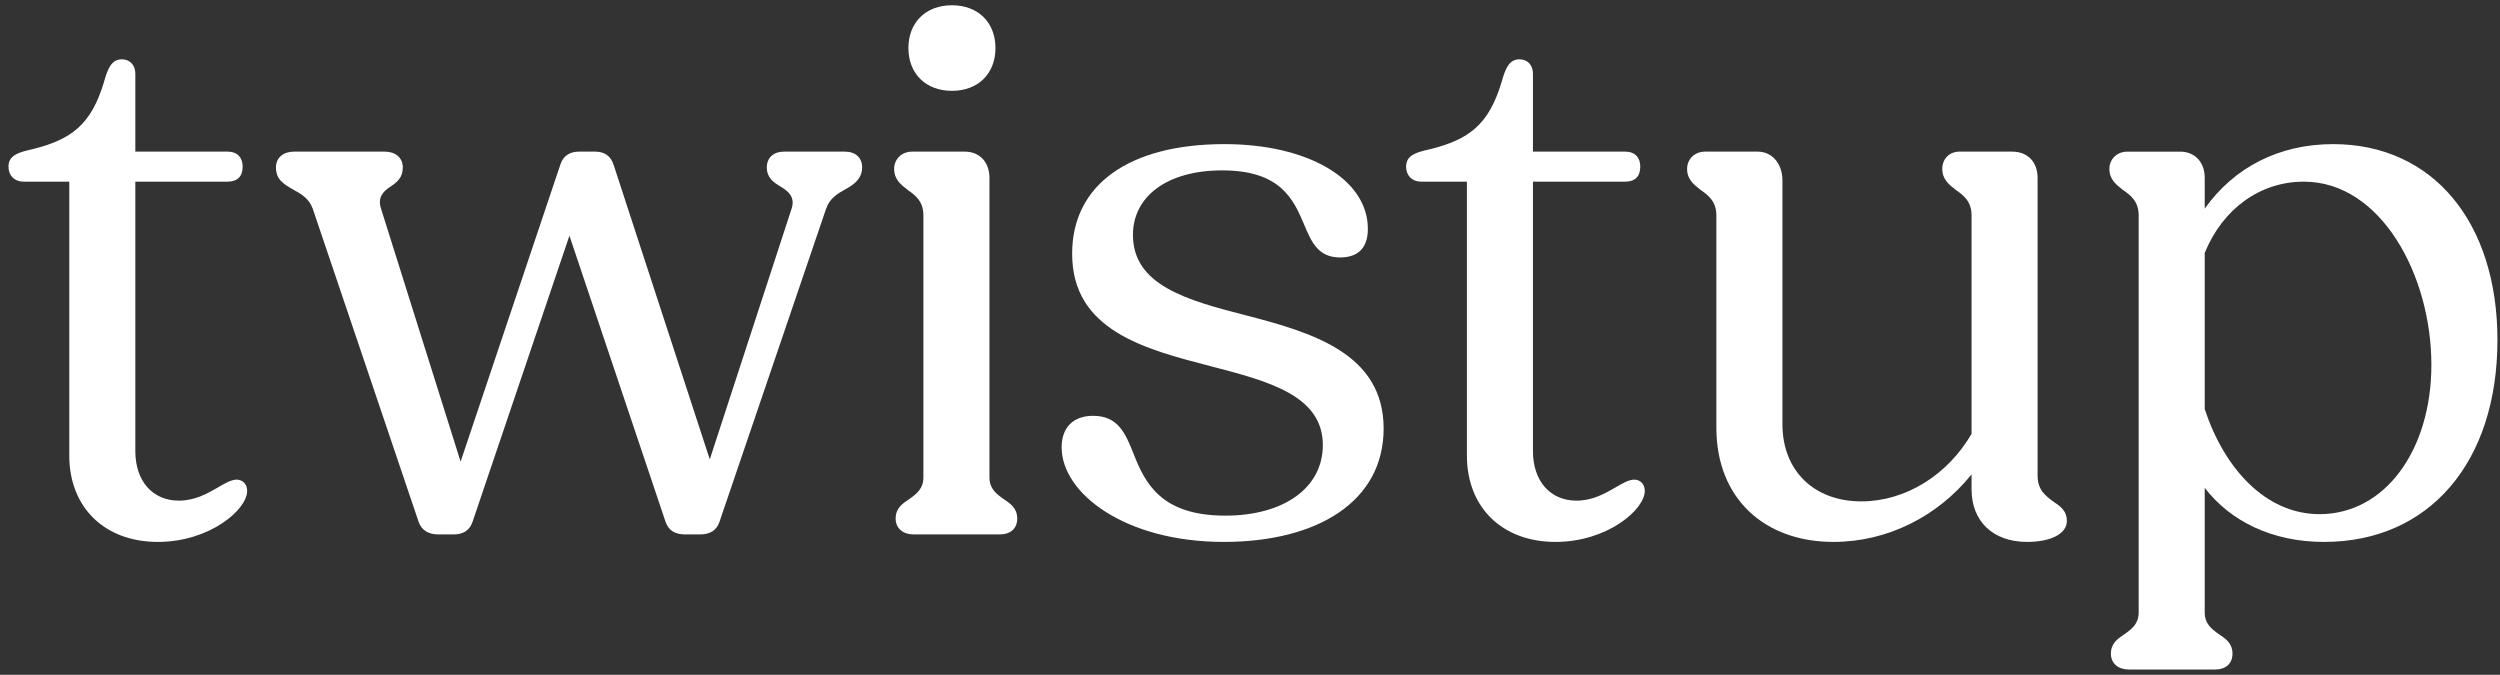 <svg xmlns="http://www.w3.org/2000/svg" width="226" height="61" viewBox="0 0 226 61" fill="none"><rect x="0" y="0" width="226" height="61" fill="#333333" stroke="none"/><g id="twistup-logo"><path id="Vector" d="M192.454 60.524C191.504 60.524 190.825 59.981 190.825 59.099C190.825 58.149 191.436 57.742 192.046 57.335C192.725 56.86 193.336 56.385 193.336 55.367V19.475C193.336 18.186 192.589 17.643 191.911 17.168C191.3 16.693 190.689 16.218 190.689 15.268C190.689 14.386 191.368 13.708 192.318 13.708H197.067C198.424 13.708 199.306 14.658 199.306 16.082V18.864C201.952 15.133 206.023 13.029 210.909 13.029C219.932 13.029 225.768 20.086 225.768 30.738C225.768 41.797 219.593 48.989 210.094 48.989C205.345 48.989 201.613 47.09 199.306 44.104V55.367C199.306 56.385 199.917 56.86 200.595 57.335C201.206 57.742 201.817 58.149 201.817 59.099C201.817 59.981 201.206 60.524 200.256 60.524H192.454ZM208.262 16.422C204.327 16.422 200.935 18.864 199.306 22.867V36.98C201.07 42.34 204.802 46.479 209.687 46.479C215.59 46.479 219.797 40.712 219.797 32.977C219.797 24.903 215.251 16.422 208.262 16.422Z" fill="white"></path><path id="Vector_2" d="M165.744 48.989C159.502 48.989 155.16 45.054 155.16 38.676V19.475C155.16 18.186 154.413 17.643 153.735 17.168C153.124 16.693 152.514 16.218 152.514 15.268C152.514 14.386 153.192 13.707 154.142 13.707H158.891C160.248 13.707 161.131 14.861 161.131 16.286V38.337C161.131 42.611 164.048 45.325 168.255 45.325C172.258 45.325 176.057 42.95 178.229 39.219V19.475C178.229 18.186 177.482 17.643 176.804 17.168C176.193 16.693 175.582 16.218 175.582 15.268C175.582 14.386 176.193 13.707 177.143 13.707H181.892C183.317 13.707 184.199 14.657 184.199 16.082V43.018C184.199 44.307 184.946 44.85 185.692 45.393C186.303 45.8 186.845 46.207 186.845 47.089C186.845 48.311 185.285 48.989 183.249 48.989C180.128 48.989 178.229 47.089 178.229 44.24V42.883C175.175 46.682 170.629 48.989 165.744 48.989Z" fill="white"></path><path id="Vector_3" d="M140.614 48.989C135.797 48.989 132.608 45.868 132.608 41.187V16.421H128.469C127.655 16.421 127.112 15.878 127.112 15.064C127.112 14.046 127.994 13.775 129.215 13.503C132.811 12.621 134.575 11.264 135.729 7.465C136.068 6.243 136.407 5.361 137.357 5.361C138.104 5.361 138.579 5.904 138.579 6.65V13.707H146.924C147.806 13.707 148.281 14.25 148.281 15.064C148.281 15.946 147.806 16.421 146.924 16.421H138.579V40.779C138.579 43.493 140.139 45.258 142.514 45.258C143.939 45.258 145.024 44.647 145.974 44.104C146.653 43.697 147.263 43.358 147.738 43.358C148.281 43.358 148.688 43.765 148.688 44.375C148.688 46.072 145.296 48.989 140.614 48.989Z" fill="white"></path><path id="Vector_4" d="M110.628 48.989C101.672 48.989 95.972 44.579 95.972 40.44C95.972 38.676 96.99 37.59 98.822 37.59C101.061 37.59 101.739 39.151 102.486 41.051C103.504 43.629 104.928 46.614 110.764 46.614C116.056 46.614 119.584 44.104 119.584 40.236C119.584 35.758 114.699 34.469 109.474 33.112C103.436 31.552 96.922 29.855 96.922 22.934C96.922 16.692 102.079 13.028 110.696 13.028C118.159 13.028 123.655 16.149 123.655 20.695C123.655 22.595 122.57 23.274 121.145 23.274C119.177 23.274 118.566 21.917 117.888 20.288C116.938 18.049 115.785 15.403 110.492 15.403C105.471 15.403 102.418 17.778 102.418 21.238C102.418 25.784 107.303 27.141 112.596 28.498C118.634 30.059 125.08 31.959 125.08 38.744C125.08 45.325 119.109 48.989 110.628 48.989Z" fill="white"></path><path id="Vector_5" d="M82.594 48.311C81.644 48.311 80.966 47.768 80.966 46.886C80.966 45.936 81.576 45.529 82.187 45.122C82.866 44.647 83.476 44.172 83.476 43.154V19.474C83.476 18.185 82.73 17.642 82.051 17.167C81.441 16.692 80.83 16.218 80.83 15.268C80.83 14.386 81.509 13.707 82.459 13.707H87.208C88.565 13.707 89.447 14.657 89.447 16.082V43.154C89.447 44.172 90.058 44.647 90.736 45.122C91.347 45.529 91.958 45.936 91.958 46.886C91.958 47.768 91.347 48.311 90.397 48.311H82.594Z" fill="white"></path><path id="Vector_6" d="M82.12 4.344C82.12 6.65 83.68 8.211 86.055 8.211C88.43 8.211 89.99 6.65 89.99 4.344C89.99 2.037 88.43 0.476 86.055 0.476C83.68 0.476 82.12 2.037 82.12 4.344Z" fill="white"></path><path id="Vector_7" d="M39.602 48.311C38.788 48.311 38.11 47.972 37.838 47.157L28.271 18.864C27.932 17.914 27.186 17.507 26.439 17.1C25.625 16.625 24.947 16.218 24.947 15.132C24.947 14.25 25.625 13.707 26.575 13.707L34.785 13.707C35.735 13.707 36.413 14.25 36.413 15.132C36.413 16.082 35.871 16.489 35.26 16.896C34.649 17.303 34.107 17.846 34.446 18.864L41.638 41.729L50.662 14.861C50.934 14.046 51.544 13.707 52.358 13.707H53.783C54.597 13.707 55.208 14.046 55.48 14.928L64.164 41.526L71.56 18.864C71.899 17.846 71.289 17.303 70.61 16.896C69.932 16.489 69.321 16.082 69.321 15.132C69.321 14.25 69.932 13.707 70.882 13.707L76.377 13.707C77.328 13.707 77.938 14.25 77.938 15.132C77.938 16.15 77.192 16.692 76.445 17.1C75.699 17.507 75.02 17.914 74.681 18.864L65.046 47.157C64.775 47.972 64.164 48.311 63.282 48.311H61.925C61.043 48.311 60.433 47.972 60.161 47.157L51.476 21.306L42.724 47.157C42.452 47.972 41.842 48.311 41.027 48.311H39.602Z" fill="white"></path><path id="Vector_8" d="M14.269 48.989C9.452 48.989 6.263 45.868 6.263 41.187L6.263 16.421H2.124C1.31 16.421 0.767 15.878 0.767 15.064C0.767 14.046 1.649 13.775 2.87 13.503C6.467 12.621 8.231 11.264 9.384 7.465C9.723 6.243 10.063 5.361 11.012 5.361C11.759 5.361 12.234 5.904 12.234 6.65L12.234 13.707H20.579C21.462 13.707 21.936 14.25 21.936 15.064C21.936 15.946 21.462 16.421 20.579 16.421H12.234L12.234 40.779C12.234 43.493 13.794 45.258 16.169 45.258C17.594 45.258 18.68 44.647 19.63 44.104C20.308 43.697 20.919 43.358 21.394 43.358C21.936 43.358 22.344 43.765 22.344 44.375C22.344 46.072 18.951 48.989 14.269 48.989Z" fill="white"></path></g></svg>